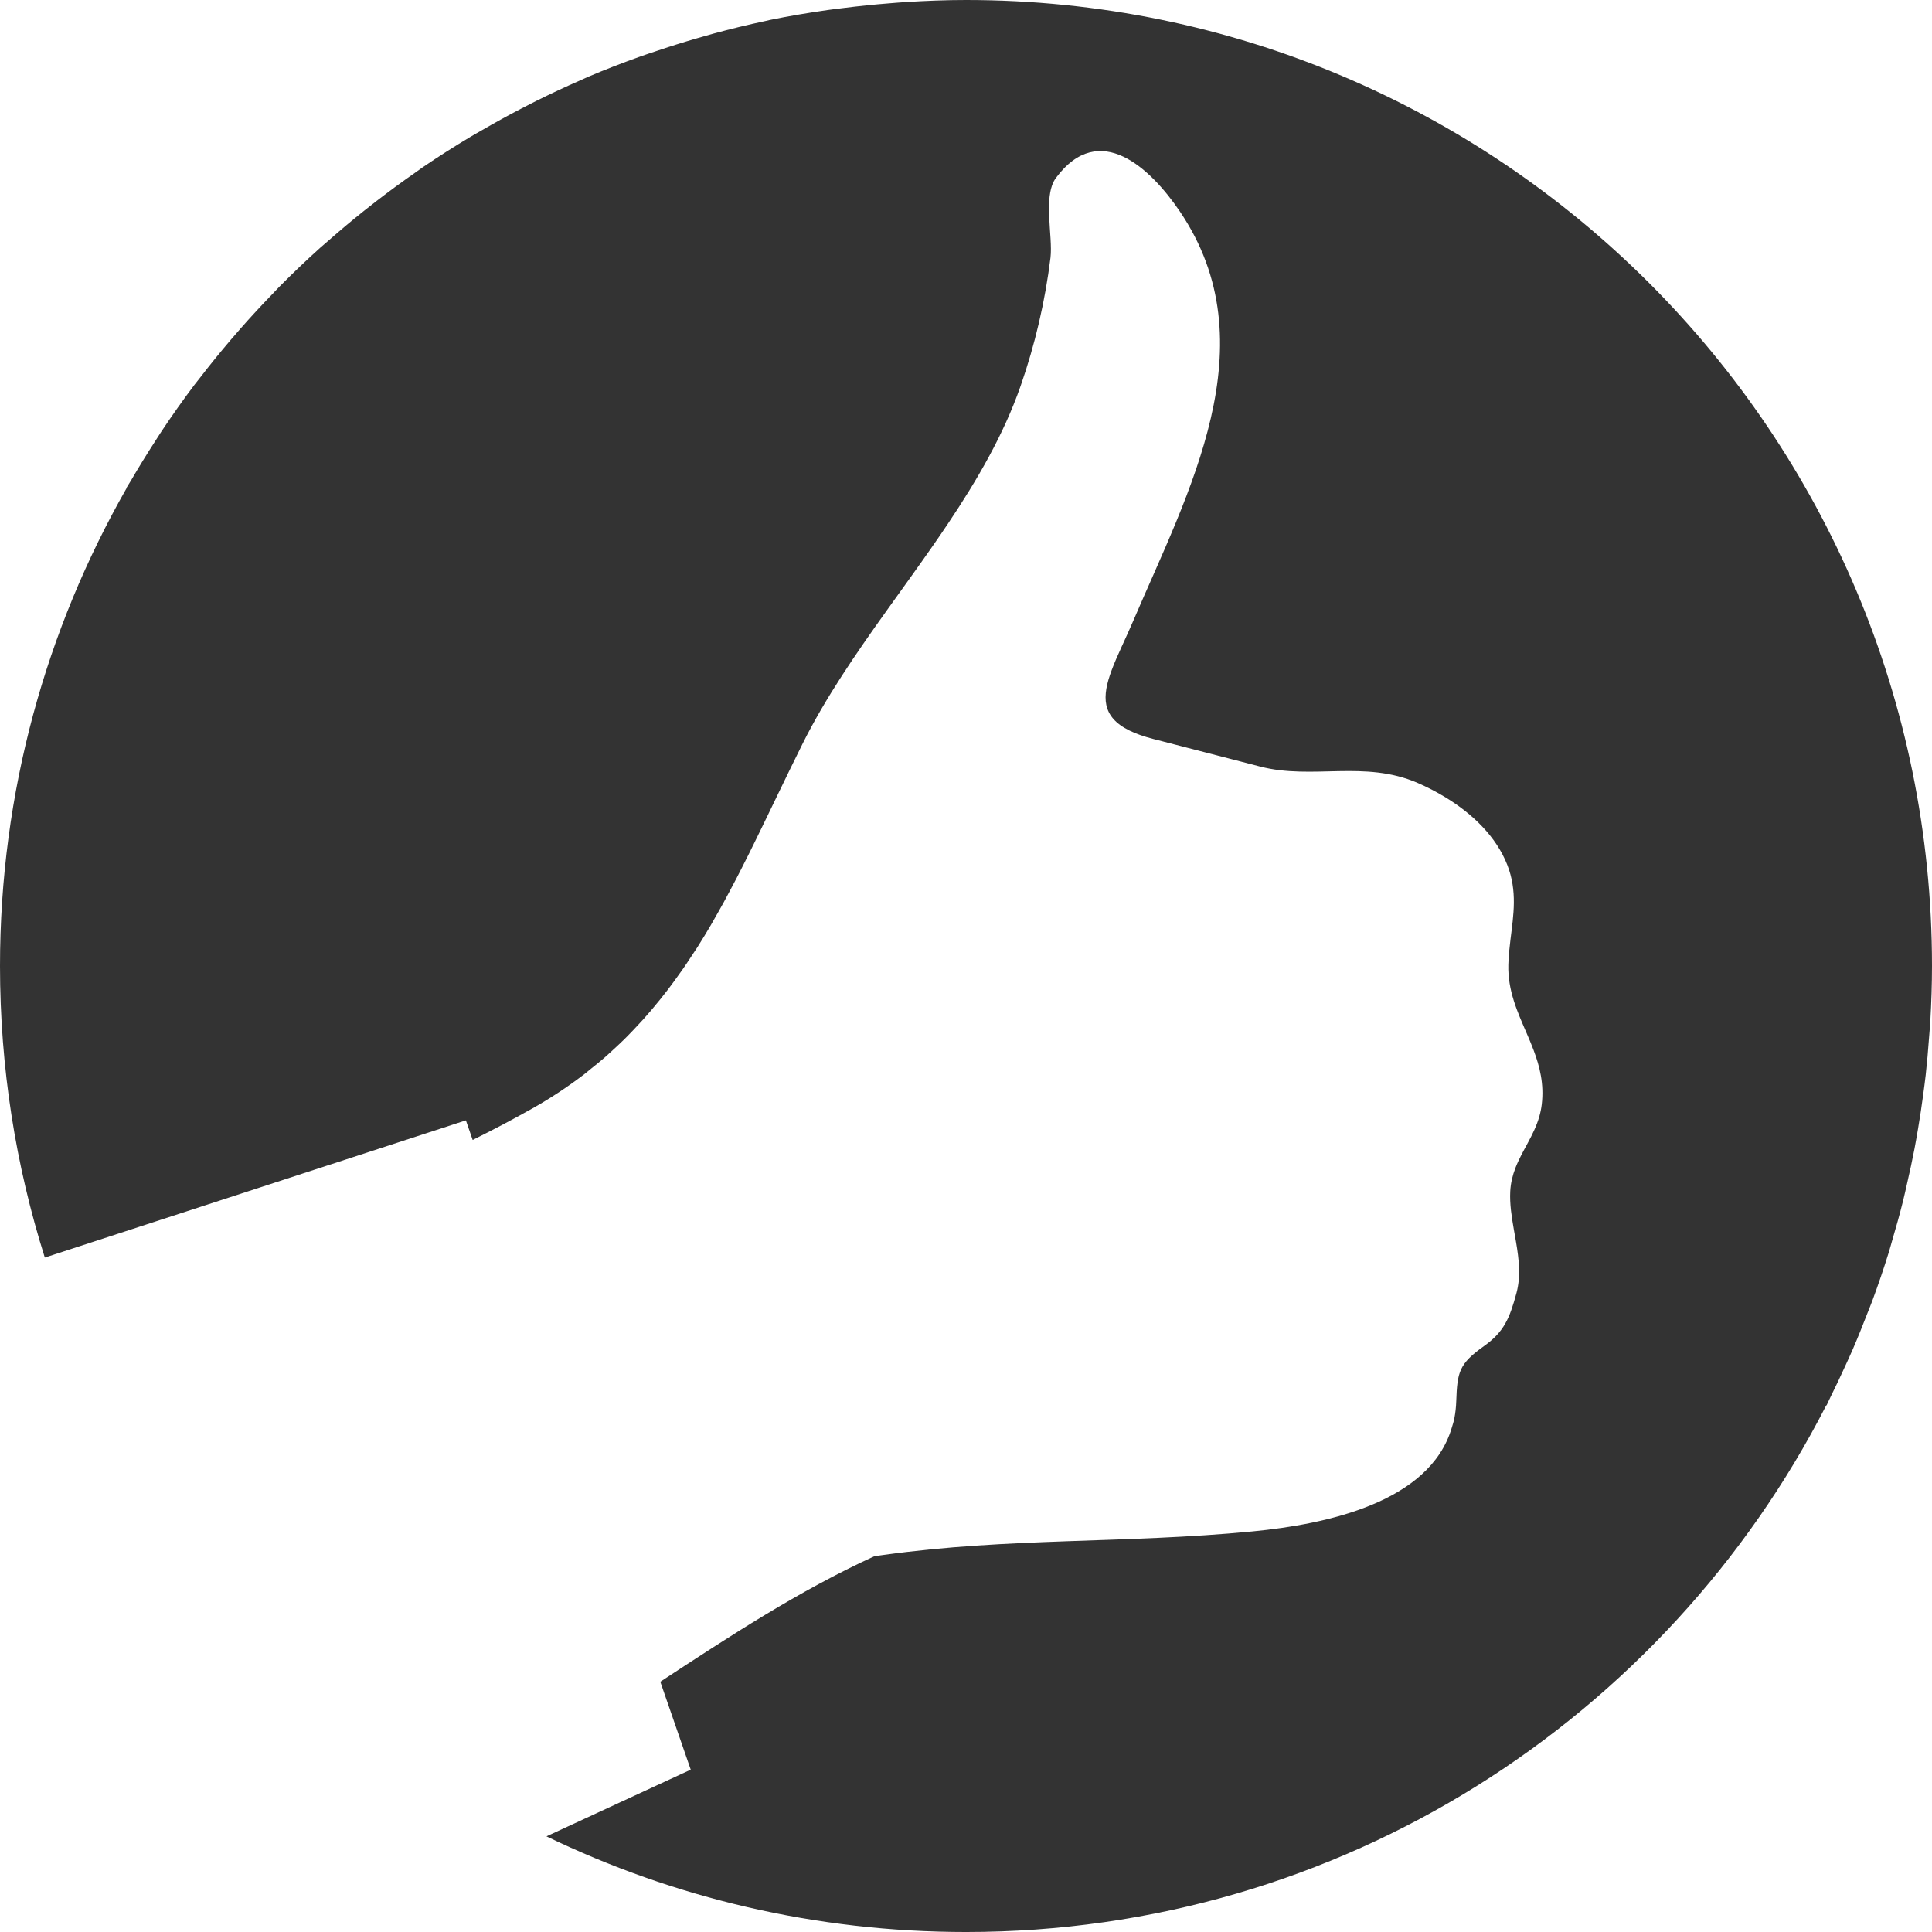 <!-- Generator: Adobe Illustrator 22.0.1, SVG Export Plug-In  -->
<svg version="1.1"
	 xmlns="http://www.w3.org/2000/svg" xmlns:xlink="http://www.w3.org/1999/xlink" xmlns:a="http://ns.adobe.com/AdobeSVGViewerExtensions/3.0/"
	 x="0px" y="0px" width="73.629px" height="73.629px" viewBox="0 0 73.629 73.629"
	 style="enable-background:new 0 0 73.629 73.629;" xml:space="preserve">
<style type="text/css">
	.st0{fill:#333333;}
</style>
<defs>
</defs>
<g>
	<path class="st0" d="M69.767,53.228c0.191-0.382,0.373-0.769,0.551-1.159c0.098-0.214,0.198-0.428,0.291-0.644
		c0.193-0.447,0.374-0.899,0.55-1.355c0.063-0.163,0.131-0.323,0.192-0.487c0.23-0.621,0.444-1.25,0.641-1.887
		c0.04-0.13,0.073-0.263,0.112-0.394c0.151-0.509,0.294-1.021,0.423-1.539c0.057-0.226,0.105-0.456,0.158-0.684
		c0.099-0.431,0.193-0.864,0.277-1.301c0.048-0.252,0.092-0.505,0.135-0.759c0.073-0.427,0.137-0.857,0.195-1.289
		c0.034-0.253,0.068-0.506,0.097-0.761c0.052-0.465,0.092-0.933,0.126-1.403c0.016-0.221,0.038-0.441,0.051-0.663
		c0.039-0.692,0.063-1.387,0.063-2.088C73.629,16.482,57.147,0,36.814,0c-0.77,0-1.532,0.031-2.29,0.078
		c-0.222,0.014-0.443,0.033-0.664,0.051c-0.566,0.045-1.129,0.103-1.688,0.173c-0.21,0.026-0.42,0.05-0.629,0.08
		c-0.738,0.106-1.471,0.228-2.195,0.377c-0.064,0.013-0.126,0.03-0.189,0.044c-0.663,0.14-1.318,0.301-1.968,0.477
		c-0.21,0.057-0.417,0.117-0.625,0.178c-0.536,0.155-1.067,0.322-1.593,0.501c-0.182,0.062-0.366,0.12-0.547,0.185
		c-0.686,0.245-1.363,0.506-2.029,0.79c-0.091,0.039-0.179,0.083-0.27,0.122c-0.578,0.252-1.147,0.519-1.709,0.799
		c-0.188,0.094-0.374,0.19-0.56,0.287c-0.502,0.261-0.996,0.533-1.484,0.816c-0.146,0.085-0.294,0.166-0.439,0.253
		c-0.619,0.371-1.228,0.757-1.823,1.163c-0.099,0.068-0.195,0.14-0.294,0.209c-0.497,0.346-0.984,0.704-1.463,1.073
		c-0.16,0.123-0.318,0.248-0.475,0.373c-0.458,0.365-0.907,0.741-1.346,1.127c-0.106,0.093-0.214,0.182-0.319,0.276
		c-0.538,0.483-1.061,0.982-1.569,1.496c-0.094,0.095-0.183,0.194-0.276,0.29c-0.413,0.427-0.816,0.863-1.208,1.309
		c-0.129,0.146-0.256,0.293-0.383,0.442c-0.399,0.469-0.787,0.947-1.163,1.436c-0.066,0.086-0.135,0.169-0.201,0.255
		c-0.439,0.581-0.859,1.176-1.263,1.783c-0.082,0.123-0.159,0.249-0.239,0.372c-0.319,0.492-0.627,0.993-0.923,1.501
		c-0.053,0.091-0.113,0.177-0.165,0.268c0.002,0.003,0.003,0.007,0.005,0.01C1.762,23.967,0,30.183,0,36.814
		c0,3.873,0.6,7.606,1.708,11.112l16.047-5.229l0.259,0.747c0.773-0.384,1.537-0.784,2.289-1.209c0.691-0.39,1.323-0.81,1.909-1.255
		c0,0,0,0,0.001,0.001c0.004-0.003,0.008-0.007,0.012-0.01c0.112-0.085,0.215-0.175,0.323-0.262
		c0.167-0.134,0.335-0.267,0.494-0.406c0.119-0.104,0.232-0.211,0.348-0.317c0.138-0.127,0.276-0.254,0.408-0.385
		c0.115-0.113,0.225-0.229,0.336-0.344c0.124-0.129,0.246-0.26,0.365-0.392c0.107-0.119,0.212-0.239,0.315-0.36
		c0.115-0.136,0.229-0.273,0.34-0.411c0.098-0.122,0.196-0.244,0.29-0.368c0.111-0.145,0.218-0.292,0.325-0.44
		c0.088-0.121,0.177-0.242,0.262-0.365c0.113-0.163,0.221-0.328,0.33-0.494c0.073-0.112,0.148-0.222,0.22-0.334
		c0.172-0.272,0.34-0.548,0.504-0.828c0.058-0.099,0.113-0.201,0.171-0.301c0.11-0.193,0.221-0.386,0.328-0.582
		c0.071-0.13,0.141-0.263,0.211-0.394c0.091-0.17,0.182-0.34,0.271-0.512c0.072-0.139,0.144-0.28,0.215-0.42
		c0.086-0.17,0.173-0.341,0.258-0.512c0.071-0.142,0.141-0.284,0.211-0.427c0.088-0.179,0.177-0.36,0.264-0.541
		c0.072-0.148,0.144-0.296,0.216-0.445c0.124-0.258,0.25-0.517,0.375-0.777c0.095-0.197,0.191-0.395,0.287-0.593
		c0.072-0.149,0.144-0.297,0.217-0.447c0.159-0.326,0.319-0.653,0.483-0.981c0.877-1.755,2.022-3.416,3.201-5.066
		c0.589-0.825,1.188-1.647,1.765-2.478c0.193-0.277,0.383-0.554,0.569-0.833c1.121-1.673,2.12-3.391,2.765-5.237
		c0.275-0.788,0.51-1.597,0.701-2.417s0.339-1.65,0.441-2.481c0.024-0.206,0.018-0.456,0.002-0.727
		c-0.016-0.27-0.04-0.561-0.052-0.847c-0.018-0.429-0.006-0.848,0.107-1.174c0.038-0.109,0.087-0.208,0.151-0.293
		c0.415-0.559,0.849-0.86,1.284-0.972c0.217-0.056,0.435-0.065,0.65-0.035c0.215,0.03,0.428,0.099,0.637,0.198
		c0.835,0.396,1.601,1.274,2.151,2.086c3.432,5.07,0.319,10.698-1.783,15.62c-0.293,0.685-0.608,1.307-0.815,1.862
		c-0.373,0.999-0.397,1.778,0.685,2.306c0.24,0.117,0.535,0.222,0.893,0.315c0,0,0.553,0.143,1.252,0.323
		c0.233,0.06,0.482,0.124,0.733,0.189c0.25,0.065,0.502,0.13,0.74,0.191c0.357,0.092,0.682,0.176,0.925,0.239
		c0.243,0.063,0.405,0.104,0.433,0.112c0.498,0.128,0.995,0.177,1.493,0.19c0.249,0.007,0.497,0.005,0.746,0.001
		c0.249-0.005,0.498-0.012,0.747-0.017c0.997-0.018,1.999,0.009,3.013,0.449c0.179,0.078,0.359,0.162,0.536,0.254
		s0.353,0.19,0.524,0.294c1.031,0.628,1.933,1.495,2.357,2.576c0.39,0.996,0.236,1.91,0.121,2.849
		c-0.019,0.157-0.037,0.314-0.052,0.473c-0.014,0.159-0.025,0.318-0.029,0.48c-0.013,0.499,0.075,0.952,0.211,1.383
		c0.068,0.216,0.148,0.426,0.233,0.634c0.17,0.416,0.361,0.821,0.519,1.241c0.237,0.63,0.401,1.291,0.311,2.064
		c-0.019,0.162-0.051,0.314-0.092,0.46c-0.207,0.73-0.654,1.293-0.914,1.971c-0.104,0.271-0.178,0.561-0.195,0.886
		c-0.025,0.476,0.051,0.961,0.136,1.449c0.114,0.65,0.247,1.305,0.186,1.949c-0.016,0.161-0.043,0.321-0.086,0.481
		c-0.259,0.96-0.476,1.478-1.233,2.016c-0.238,0.169-0.421,0.315-0.563,0.457s-0.24,0.279-0.311,0.43
		c-0.141,0.303-0.168,0.661-0.187,1.221c-0.007,0.224-0.032,0.438-0.071,0.642c-0.025,0.132-0.066,0.254-0.104,0.379
		c-0.844,2.812-4.714,3.659-7.597,3.937c-4.865,0.469-9.239,0.227-14.061,0.897l-0.34,0.047c0,0-0.004,0.002-0.014,0.007
		c-2.875,1.315-5.51,3.049-8.147,4.777l1.16,3.351l-5.498,2.542c4.836,2.336,10.26,3.645,15.99,3.645
		c14.3,0,26.686-8.158,32.783-20.07c0.005-0.001,0.009-0.002,0.014-0.003C69.666,53.448,69.713,53.336,69.767,53.228z"/>
</g>
</svg>